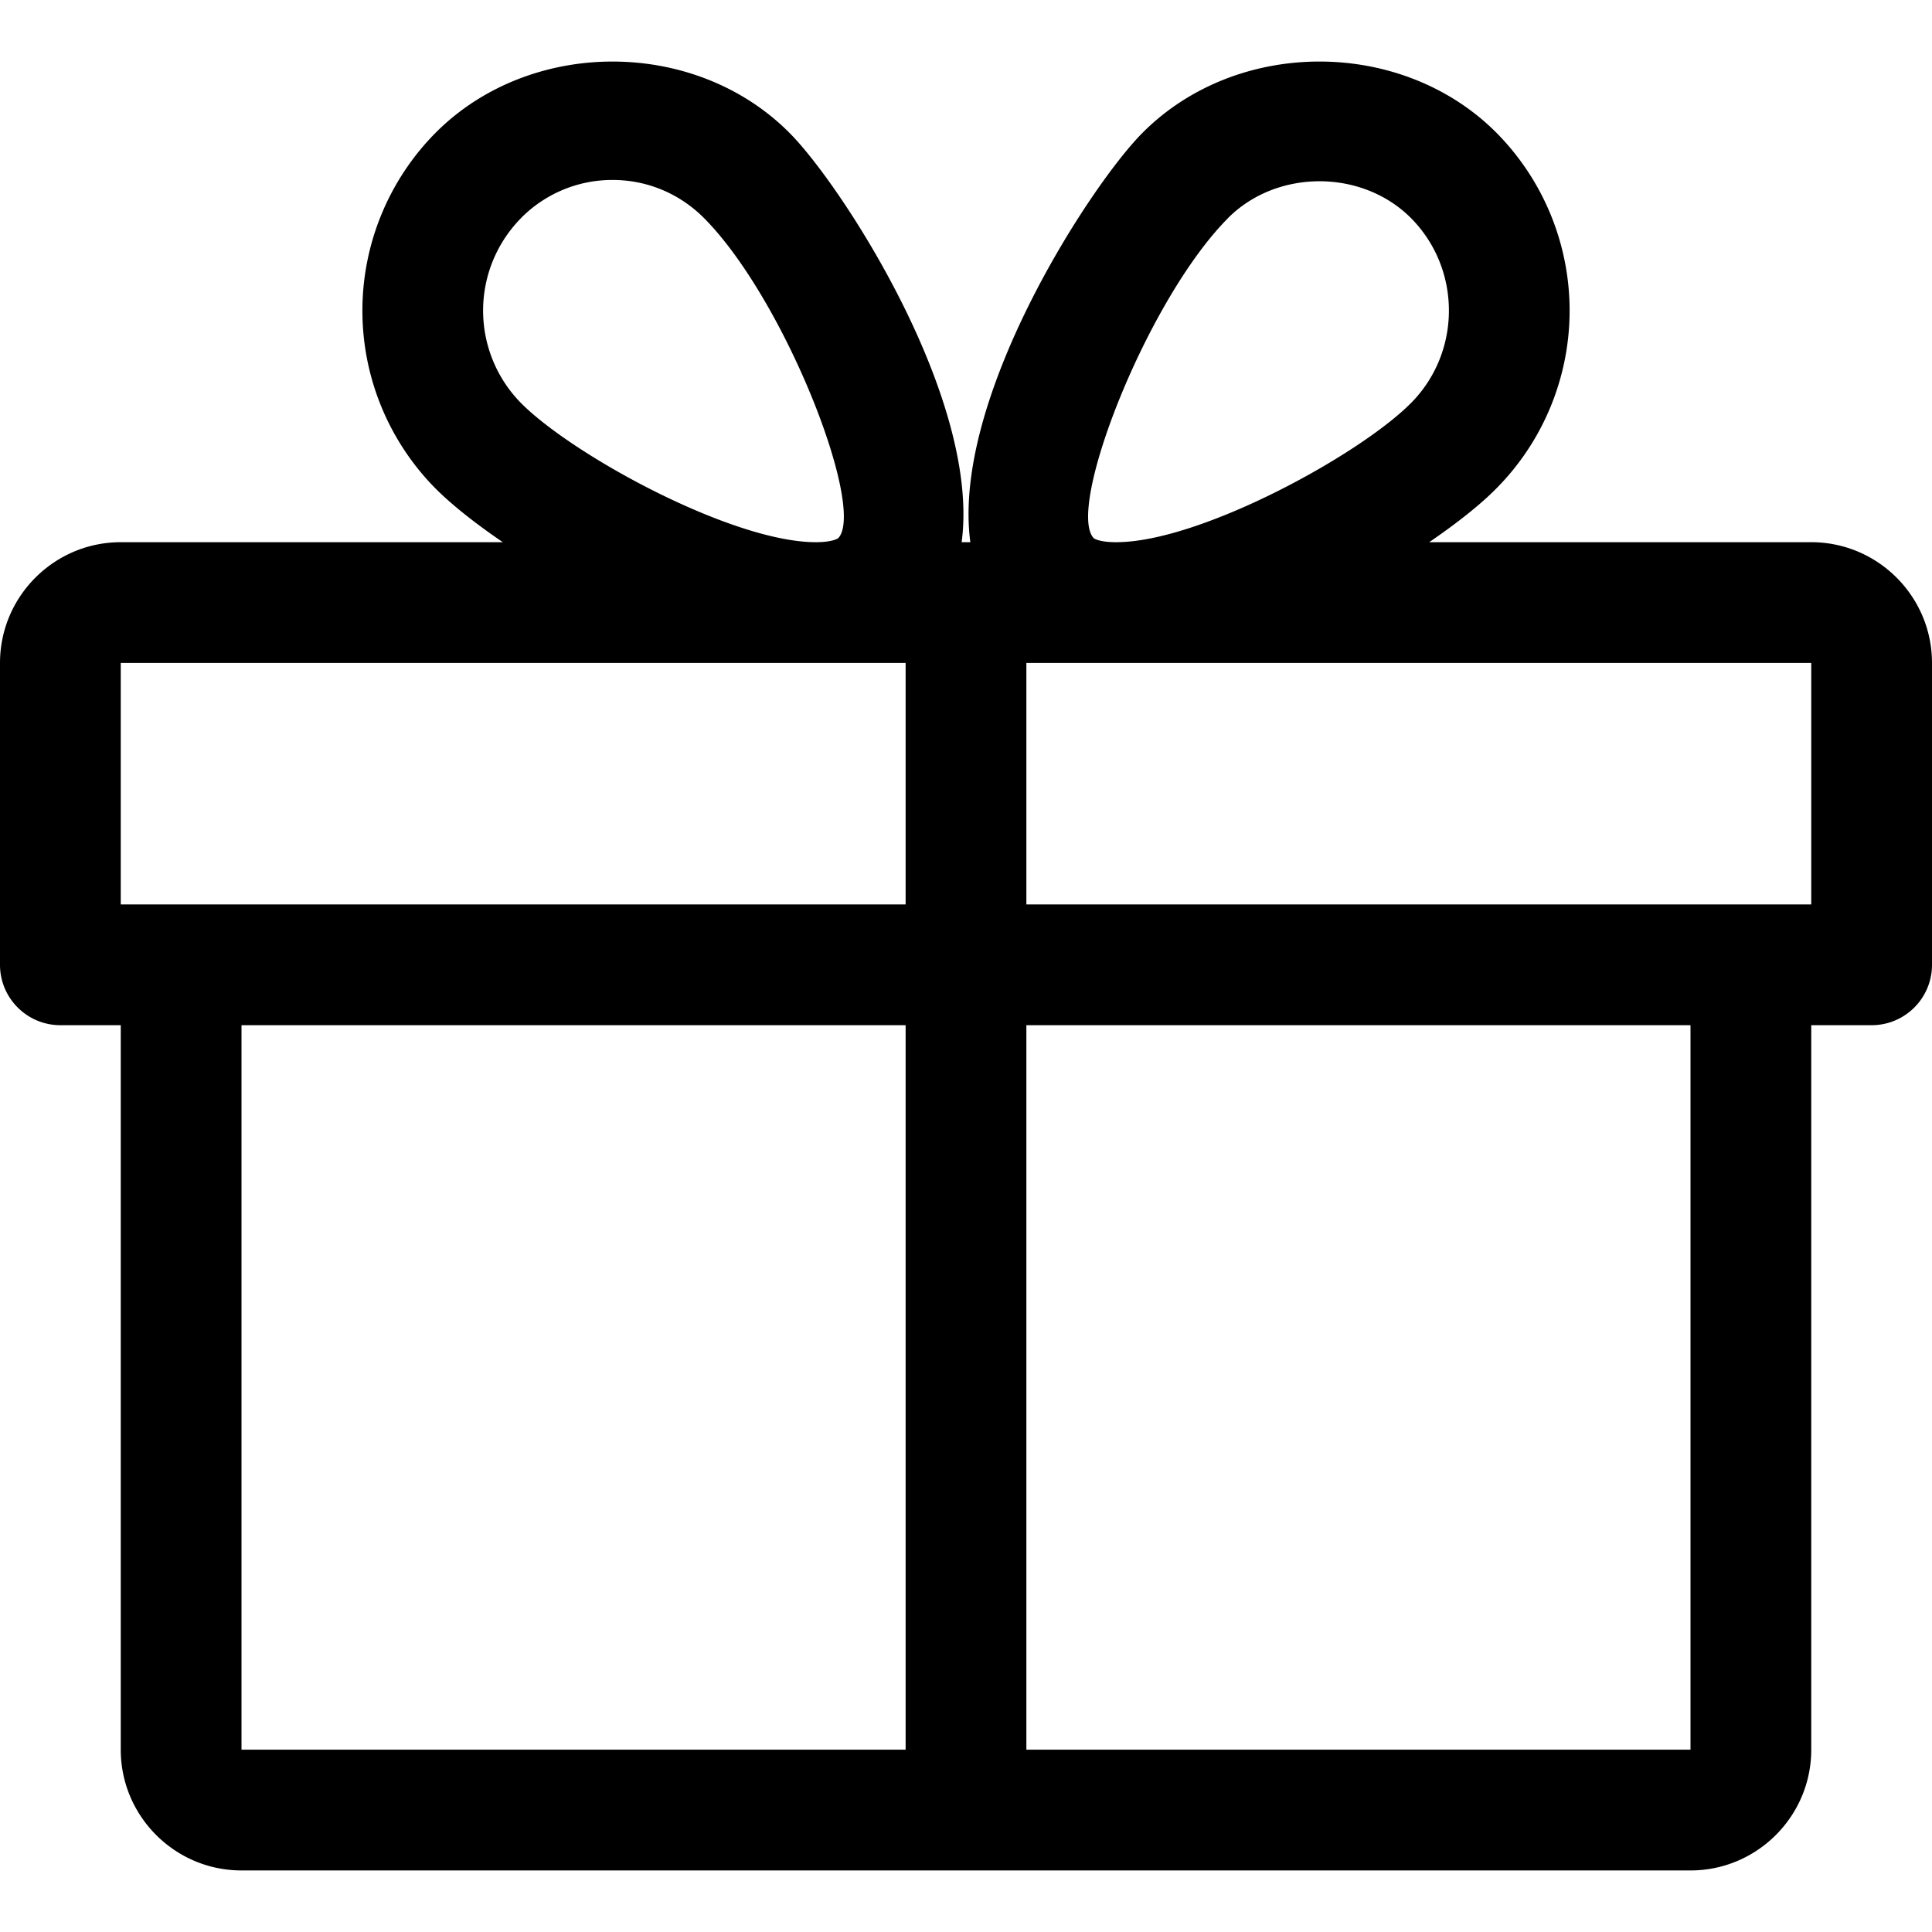 <svg width="36" height="36" fill="none" xmlns="http://www.w3.org/2000/svg"><path d="M33.75 10.103h-7.119c.51-.349.95-.695 1.256-1.006a4.707 4.707 0 000-6.62c-1.762-1.772-4.836-1.775-6.6 0-.974.98-3.564 4.964-3.206 7.626h-.162c.355-2.662-2.232-6.647-3.206-7.625-1.764-1.776-4.838-1.773-6.6 0a4.71 4.71 0 00-.002 6.62c.308.31.747.656 1.258 1.005H2.25c-1.24 0-2.25 1.01-2.25 2.25v5.625c0 .62.504 1.125 1.125 1.125H2.25v13.5c0 1.24 1.01 2.25 2.25 2.25h27c1.24 0 2.25-1.01 2.25-2.25v-13.5h1.125c.621 0 1.125-.504 1.125-1.125v-5.625c0-1.24-1.01-2.25-2.25-2.25zM9.709 4.063a2.39 2.39 0 011.705-.71c.642 0 1.247.252 1.704.71 1.516 1.526 3.024 5.423 2.5 5.966 0 0-.095.074-.417.074-1.555 0-4.523-1.616-5.492-2.592a2.454 2.454 0 010-3.447zm7.166 28.54H4.5v-13.5h12.375v13.5zm0-15.75H2.25v-4.5h14.625v4.5zm6.008-12.79c.913-.915 2.497-.913 3.408 0 .943.95.943 2.498 0 3.448-.97.976-3.937 2.592-5.492 2.592-.322 0-.416-.072-.418-.074-.523-.543.985-4.44 2.502-5.965zm8.617 28.54H19.125v-13.5H31.5v13.5zm2.25-15.75H19.125v-4.5H33.75v4.5z" fill="color(display-p3 .114 .133 .486)"/></svg>